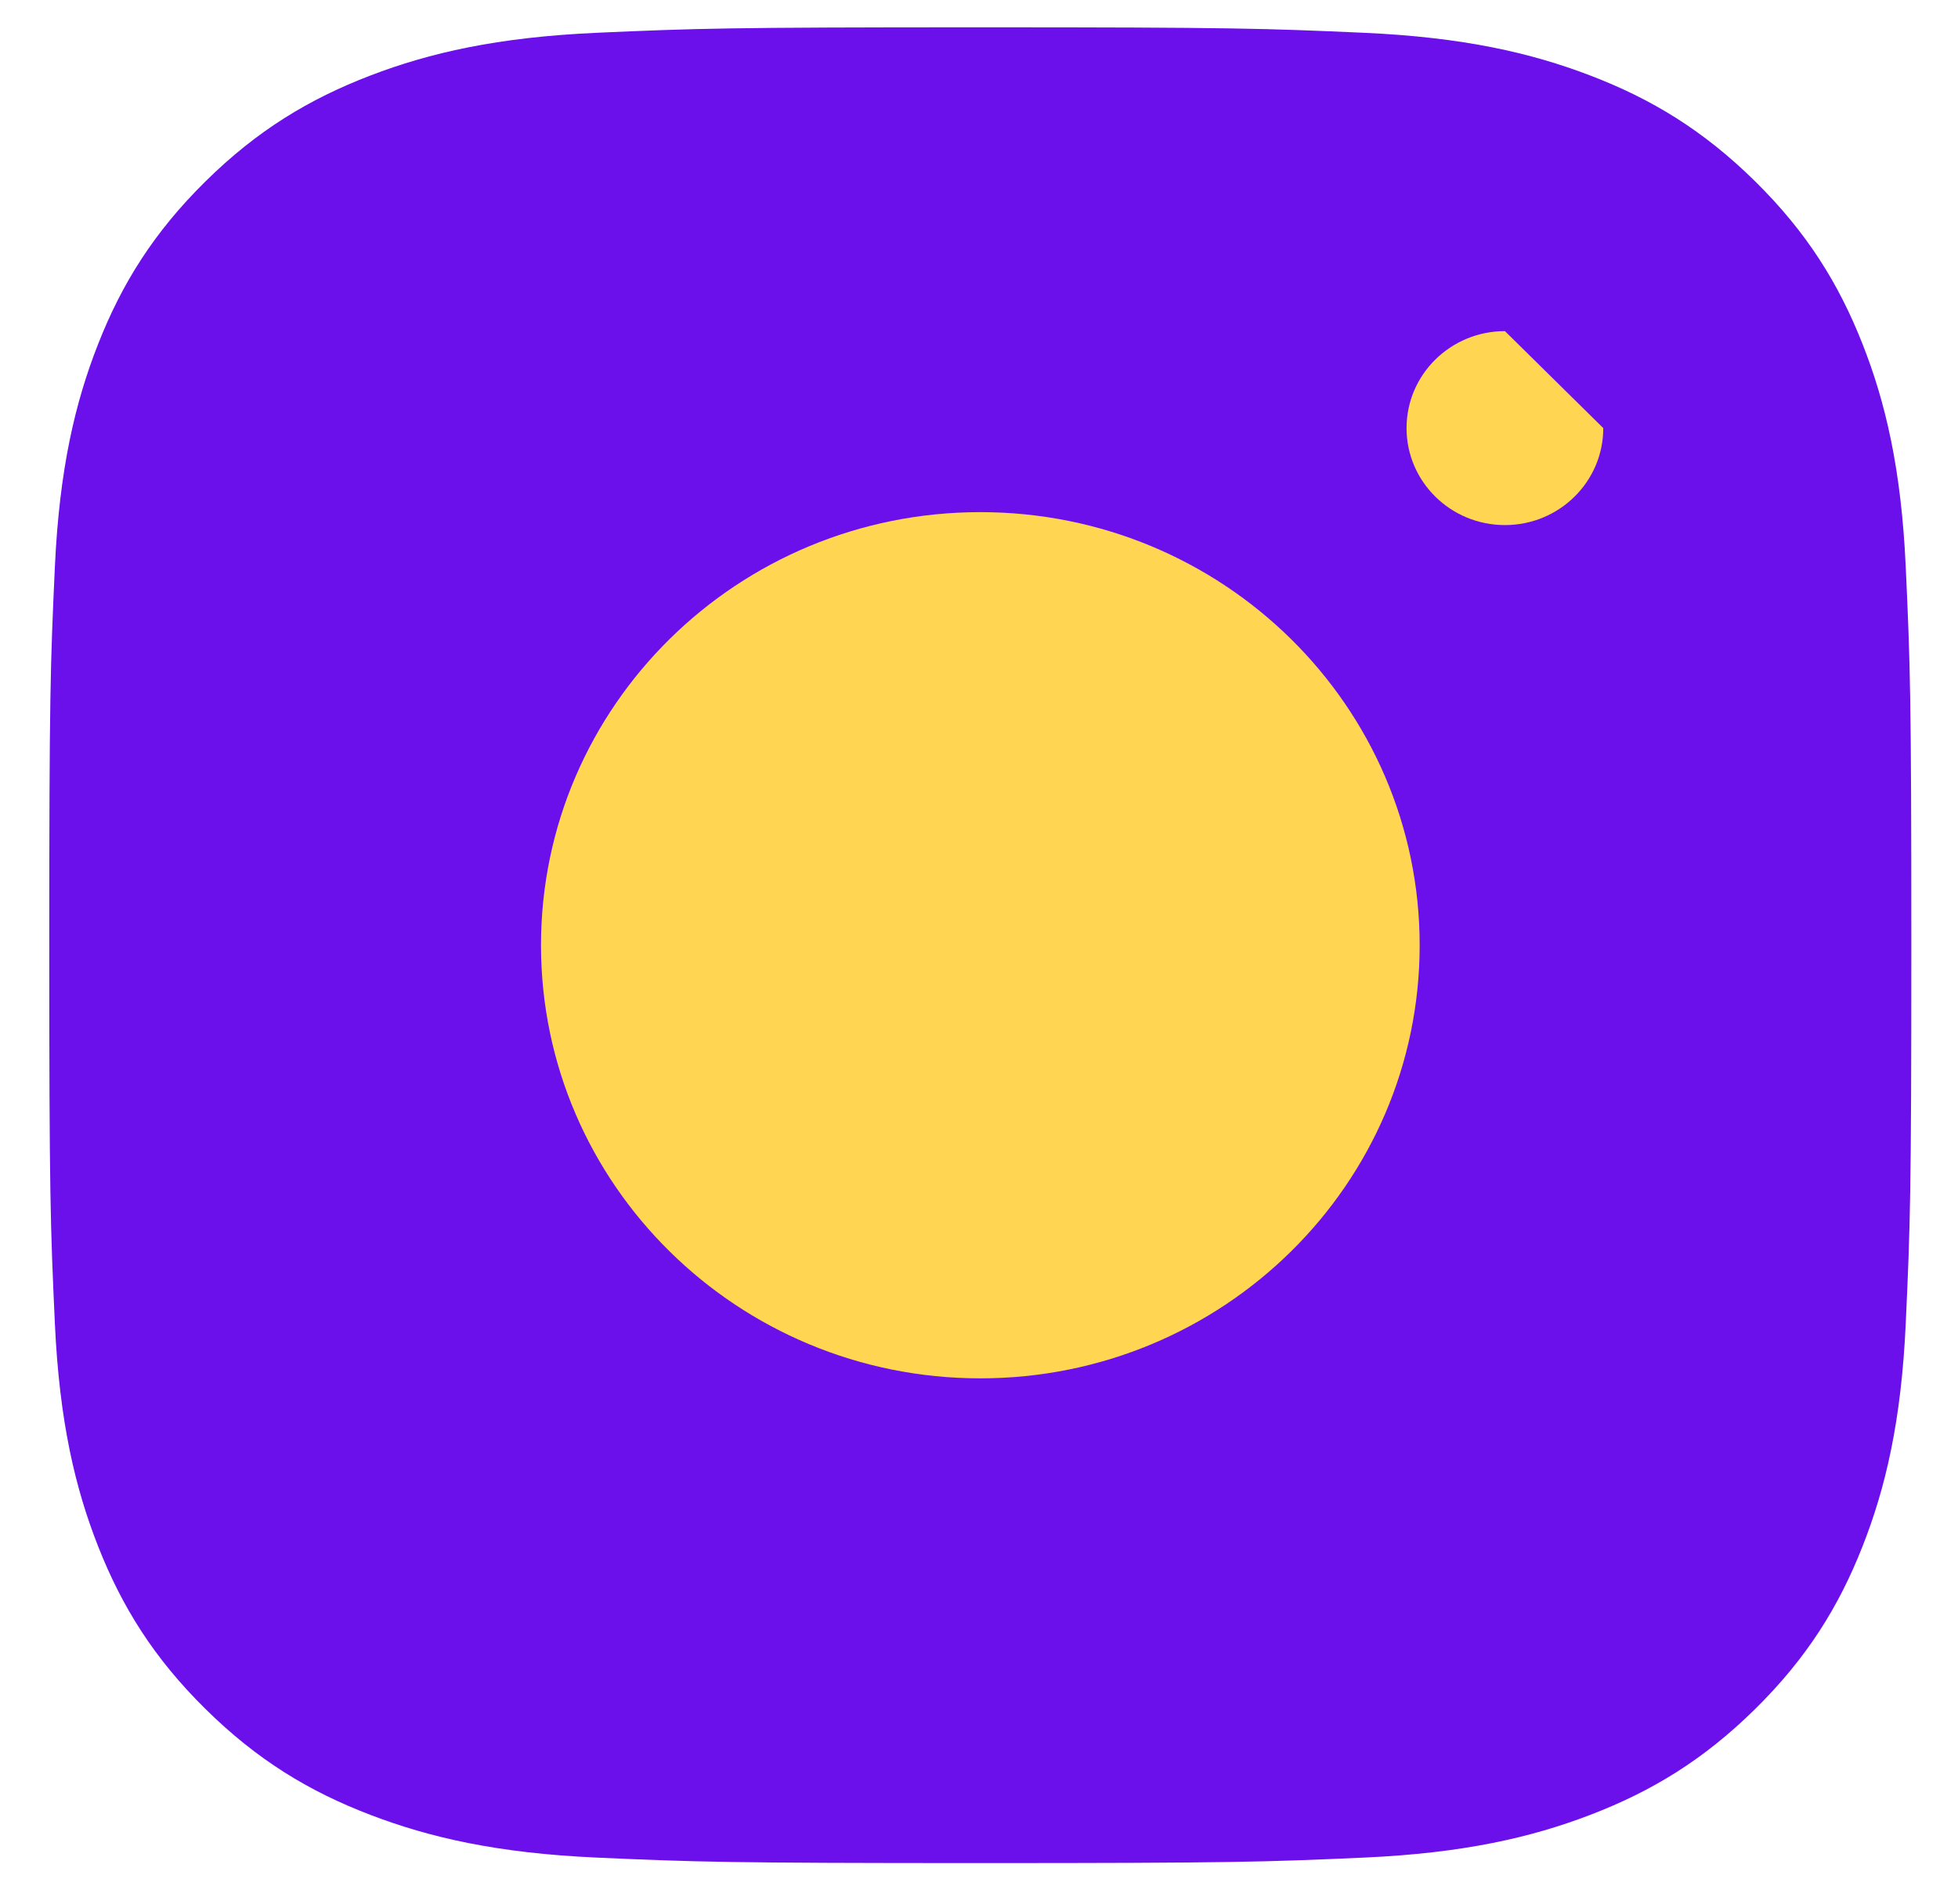 <svg width="36" height="35" viewBox="0 0 36 35" fill="none" xmlns="http://www.w3.org/2000/svg">
<path d="M18.024 0.502C13.375 0.502 12.792 0.522 10.966 0.603C9.144 0.685 7.899 0.971 6.811 1.388C5.685 1.82 4.73 2.396 3.779 3.334C2.828 4.272 2.242 5.213 1.805 6.323C1.382 7.397 1.092 8.623 1.009 10.42C0.926 12.22 0.906 12.795 0.906 17.378C0.906 21.961 0.926 22.536 1.009 24.336C1.092 26.133 1.382 27.36 1.805 28.433C2.243 29.543 2.828 30.484 3.779 31.422C4.73 32.36 5.685 32.938 6.811 33.368C7.9 33.785 9.144 34.071 10.966 34.153C12.792 34.234 13.376 34.254 18.024 34.254C22.673 34.254 23.256 34.234 25.082 34.153C26.905 34.071 28.149 33.785 29.238 33.368C30.363 32.937 31.318 32.36 32.27 31.422C33.221 30.484 33.807 29.543 34.244 28.433C34.667 27.359 34.957 26.133 35.039 24.336C35.122 22.536 35.142 21.961 35.142 17.378C35.142 12.795 35.122 12.22 35.039 10.42C34.957 8.623 34.667 7.396 34.244 6.323C33.806 5.213 33.221 4.272 32.27 3.334C31.318 2.396 30.363 1.818 29.238 1.388C28.148 0.971 26.905 0.685 25.082 0.603C23.256 0.522 22.673 0.502 18.024 0.502Z" fill="#6B10EB"/>
<path d="M18.024 9.416C13.563 9.416 9.947 12.982 9.947 17.379C9.947 21.776 13.564 25.342 18.024 25.342C22.485 25.342 26.102 21.776 26.102 17.379C26.102 12.982 22.485 9.416 18.024 9.416Z" fill="#FFD552"/>
<path d="M29.478 7.871C29.478 8.856 28.669 9.654 27.67 9.654C26.671 9.654 25.861 8.856 25.861 7.871C25.861 6.886 26.671 6.088 27.67 6.088" fill="#FFD552"/>
</svg>
